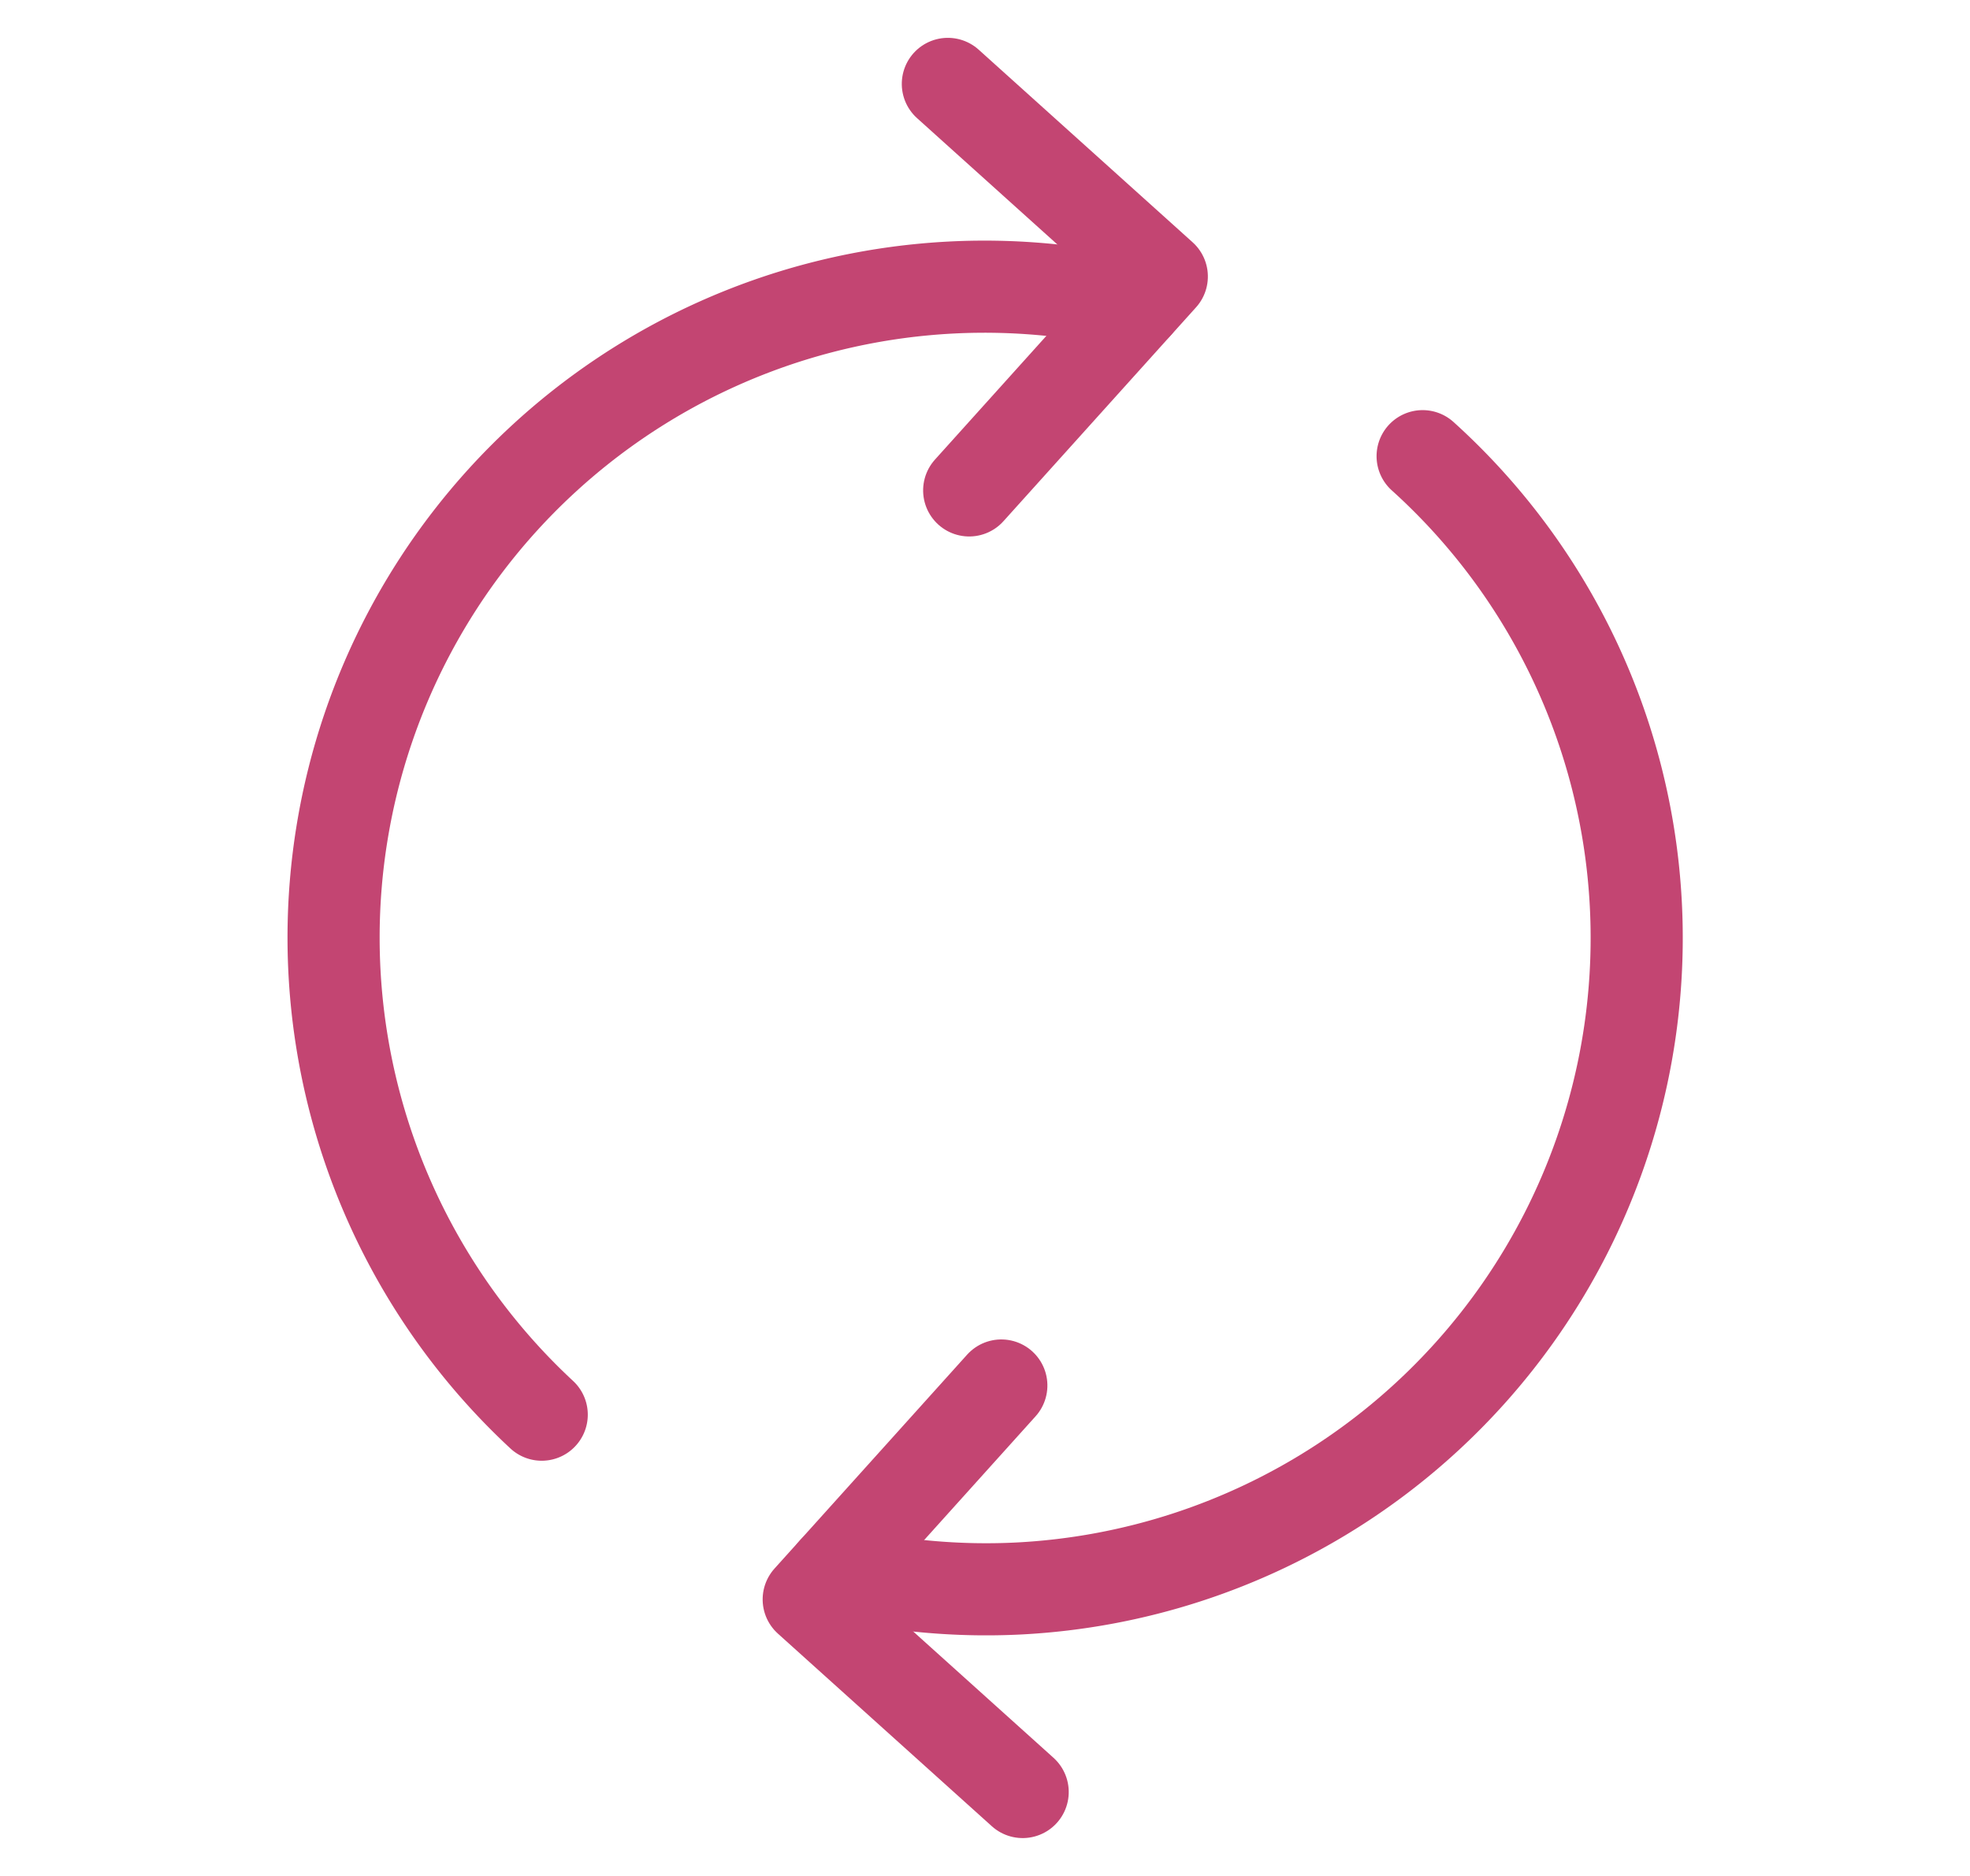 <svg xmlns="http://www.w3.org/2000/svg" width="42.766" height="40.729" viewBox="0 0 42.766 40.729">
  <g id="icn03" transform="translate(1.39 0.367)">
    <g id="グループ_200" data-name="グループ 200" transform="translate(0.032 21.039) rotate(-48)">
      <path id="パス_2984" data-name="パス 2984" d="M26.541,0a14.08,14.08,0,0,1-4.127,9.943,14.142,14.142,0,0,1-20,0A14.143,14.143,0,0,1,0,6.706" transform="translate(1.72 14.198)" fill="none" stroke="#c34572" stroke-linecap="round" stroke-linejoin="round" stroke-width="2"/>
      <path id="パス_2985" data-name="パス 2985" d="M0,13.911A14.132,14.132,0,0,1,26.548,7.378" fill="none" stroke="#c34572" stroke-linecap="round" stroke-linejoin="round" stroke-width="2"/>
      <path id="パス_2986" data-name="パス 2986" d="M0,6.25H6.249V0" transform="translate(21.122 1.13)" fill="none" stroke="#c34572" stroke-linecap="round" stroke-linejoin="round" stroke-width="2"/>
      <path id="パス_2987" data-name="パス 2987" d="M6.249,0H0V6.25" transform="translate(0.898 20.902)" fill="none" stroke="#c34572" stroke-linecap="round" stroke-linejoin="round" stroke-width="2"/>
    </g>
    <path id="パス_2988" data-name="パス 2988" d="M0,0H40V40H0Z" fill="none"/>
  </g>
</svg>
